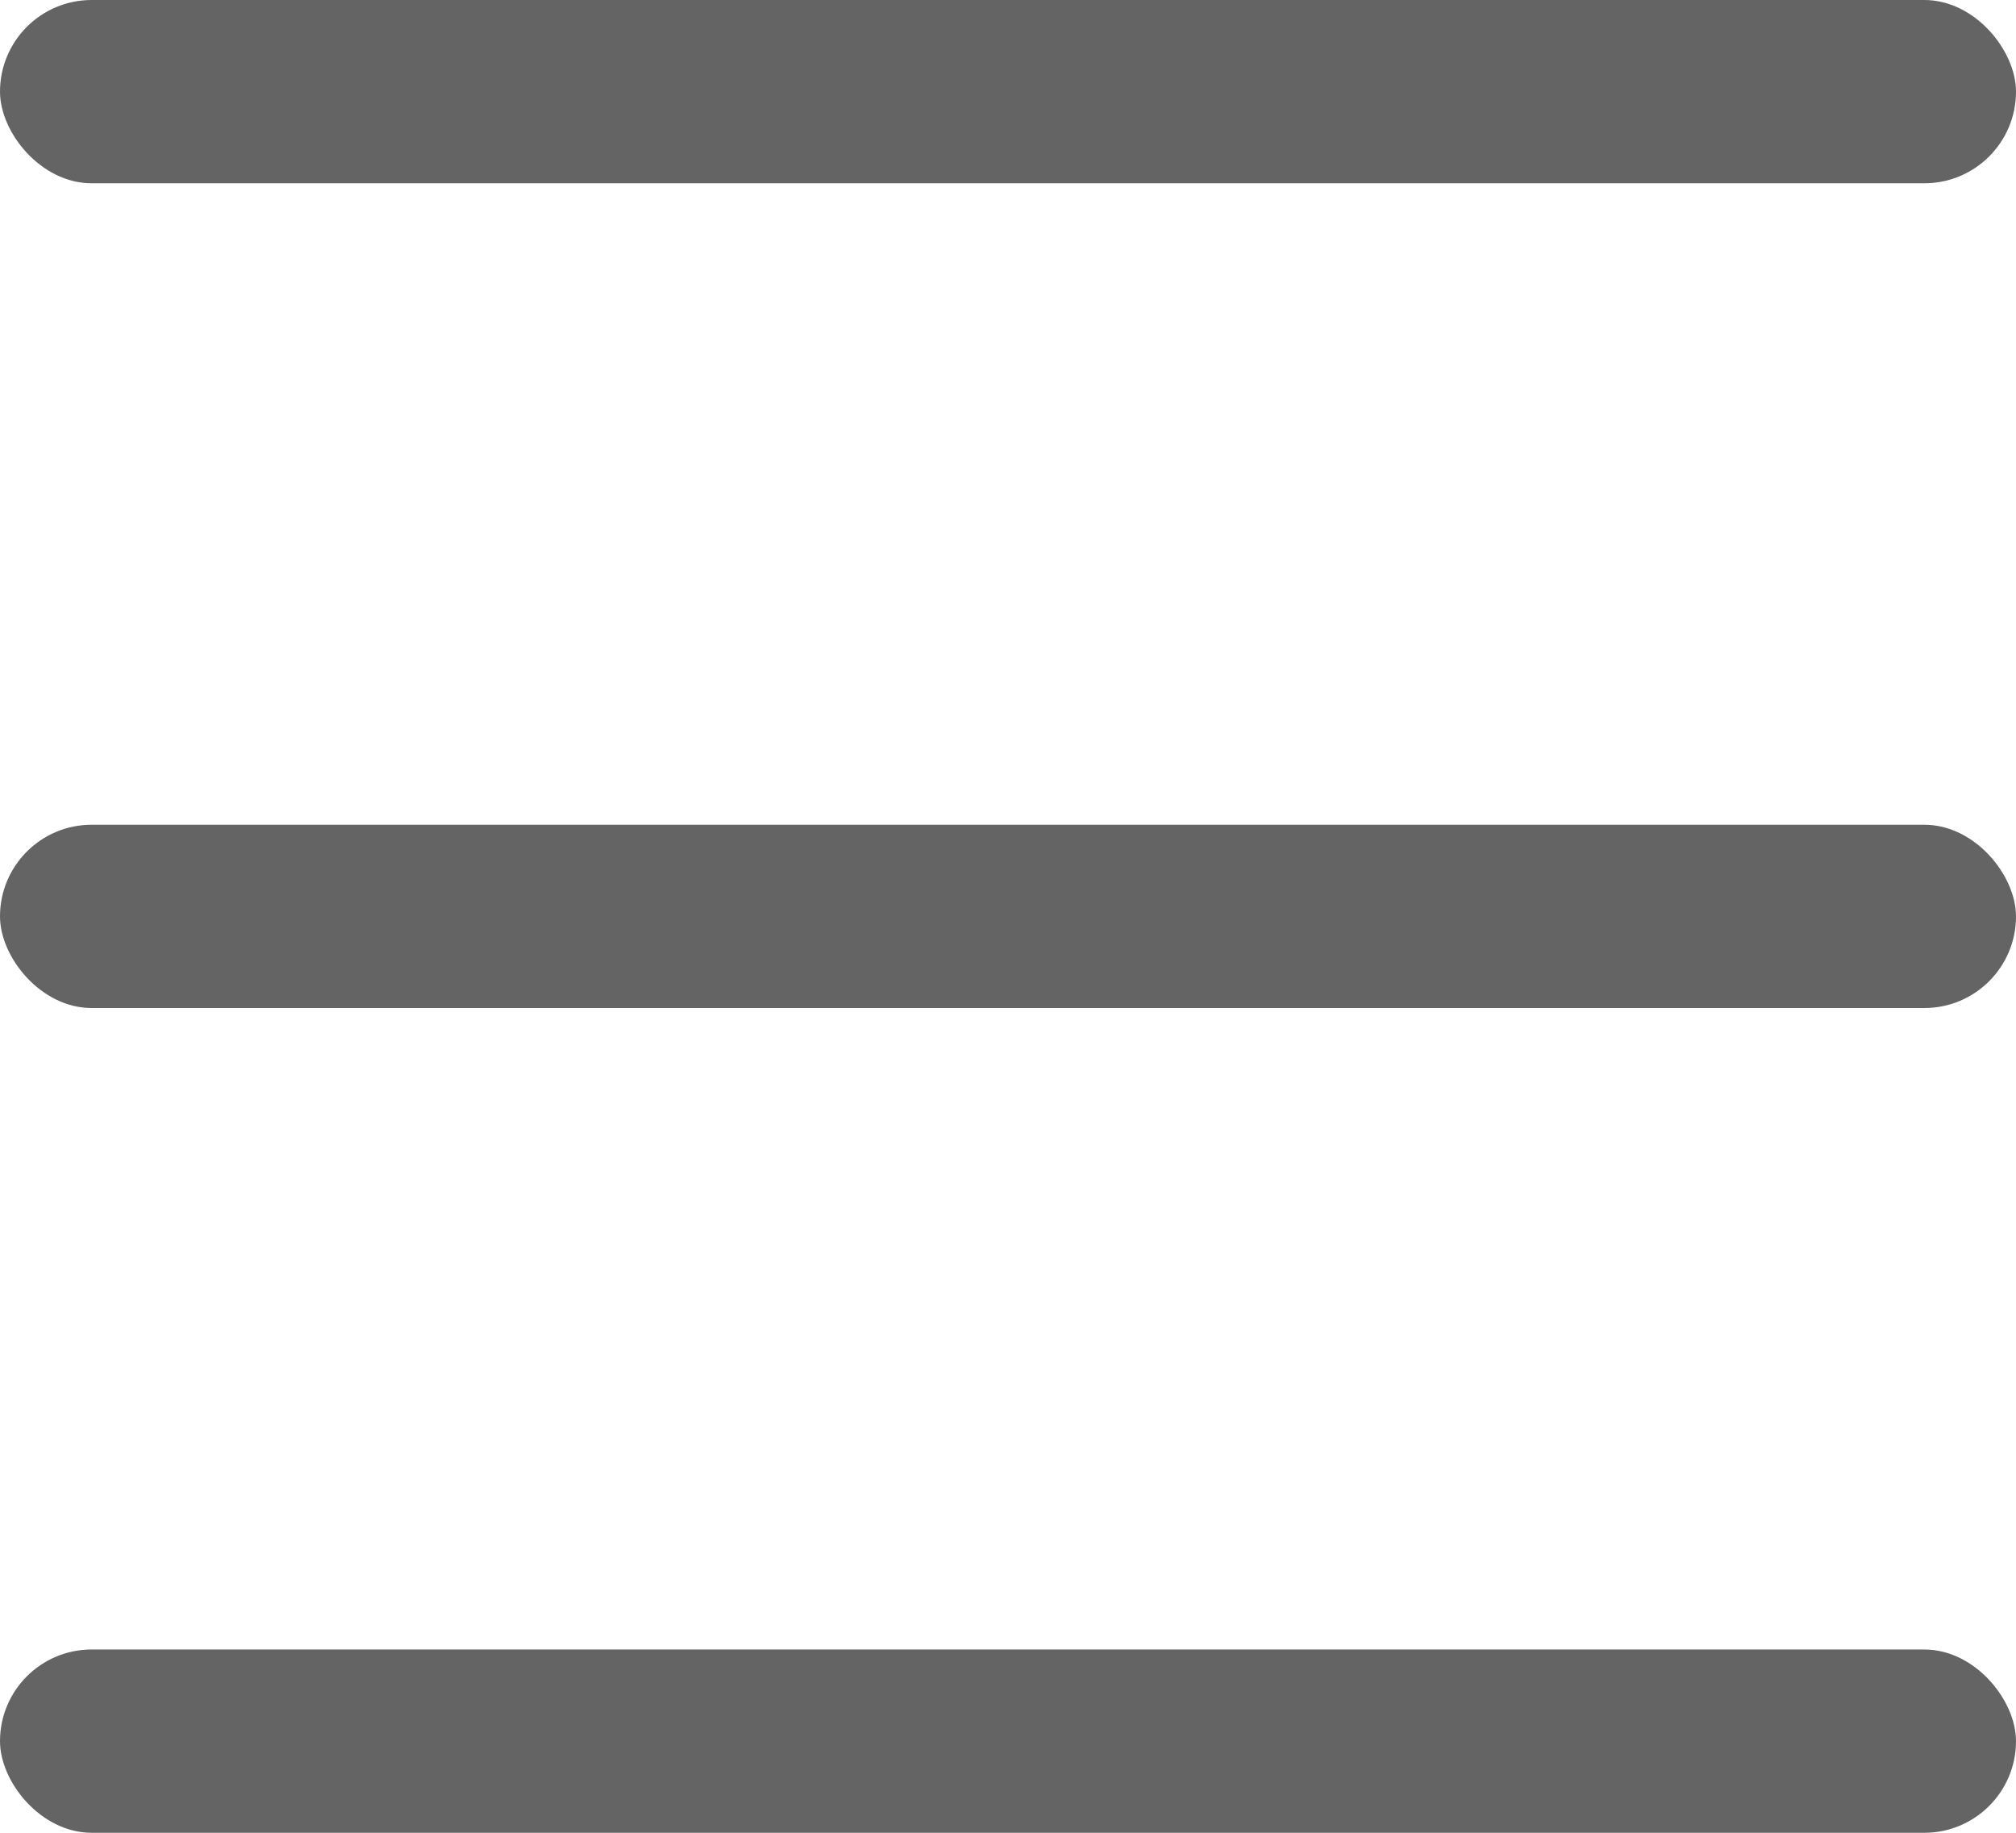 <svg xmlns="http://www.w3.org/2000/svg" width="22" height="20" viewBox="0 0 22 20" fill="none">
  <rect width="22" height="2" rx="1" fill="#646464"/>
  <rect y="9" width="22" height="2" rx="1" fill="#646464"/>
  <rect y="18" width="22" height="2" rx="1" fill="#646464"/>
</svg>